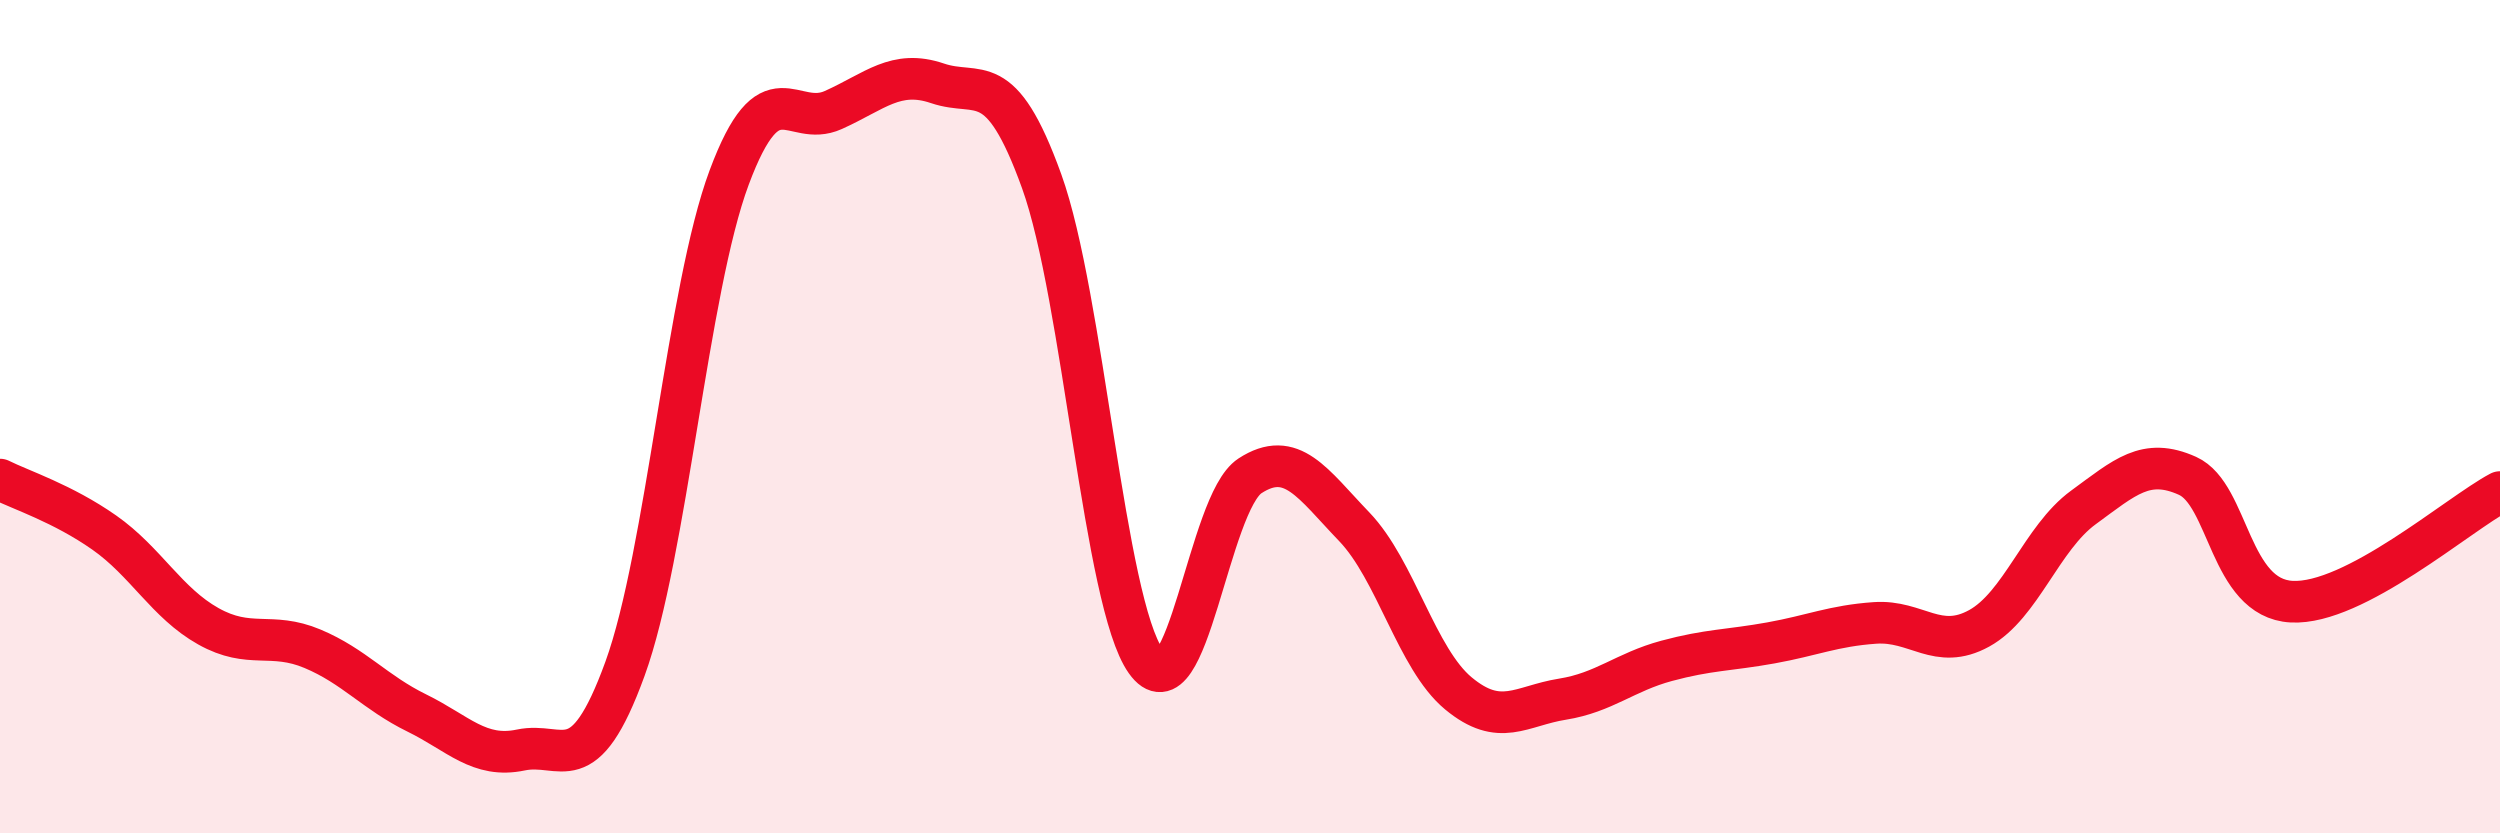 
    <svg width="60" height="20" viewBox="0 0 60 20" xmlns="http://www.w3.org/2000/svg">
      <path
        d="M 0,11.51 C 0.5,11.76 1.5,12.08 2.5,12.78 C 3.5,13.48 4,14.47 5,15.03 C 6,15.59 6.5,15.15 7.5,15.57 C 8.5,15.99 9,16.62 10,17.11 C 11,17.6 11.5,18.21 12.5,18 C 13.5,17.79 14,18.8 15,16.05 C 16,13.3 16.5,6.94 17.5,4.26 C 18.5,1.58 19,3.09 20,2.64 C 21,2.19 21.5,1.66 22.5,2 C 23.5,2.34 24,1.58 25,4.35 C 26,7.12 26.5,14.46 27.5,15.87 C 28.5,17.28 29,12.07 30,11.42 C 31,10.77 31.5,11.6 32.5,12.64 C 33.5,13.68 34,15.81 35,16.64 C 36,17.47 36.5,16.94 37.5,16.78 C 38.5,16.62 39,16.13 40,15.86 C 41,15.59 41.5,15.61 42.5,15.43 C 43.5,15.25 44,15.02 45,14.95 C 46,14.88 46.5,15.63 47.5,15.08 C 48.5,14.53 49,12.91 50,12.18 C 51,11.45 51.5,10.97 52.5,11.42 C 53.5,11.87 53.5,14.36 55,14.44 C 56.5,14.52 59,12.34 60,11.81L60 20L0 20Z"
        fill="#EB0A25"
        opacity="0.1"
        stroke-linecap="round"
        stroke-linejoin="round"
      />
      <path
        d="M 0,11.51 C 0.5,11.76 1.5,12.08 2.5,12.78 C 3.5,13.48 4,14.47 5,15.03 C 6,15.59 6.5,15.15 7.5,15.57 C 8.5,15.99 9,16.62 10,17.11 C 11,17.6 11.5,18.21 12.5,18 C 13.5,17.79 14,18.8 15,16.05 C 16,13.3 16.5,6.94 17.5,4.26 C 18.5,1.58 19,3.09 20,2.64 C 21,2.19 21.5,1.66 22.5,2 C 23.5,2.34 24,1.58 25,4.35 C 26,7.12 26.5,14.46 27.5,15.87 C 28.5,17.28 29,12.07 30,11.42 C 31,10.77 31.5,11.6 32.5,12.64 C 33.5,13.68 34,15.81 35,16.64 C 36,17.47 36.5,16.94 37.5,16.78 C 38.5,16.62 39,16.13 40,15.86 C 41,15.59 41.5,15.61 42.5,15.43 C 43.5,15.25 44,15.02 45,14.95 C 46,14.88 46.5,15.63 47.5,15.08 C 48.5,14.53 49,12.91 50,12.18 C 51,11.45 51.5,10.97 52.5,11.42 C 53.5,11.87 53.5,14.36 55,14.44 C 56.5,14.52 59,12.34 60,11.81"
        stroke="#EB0A25"
        stroke-width="1"
        fill="none"
        stroke-linecap="round"
        stroke-linejoin="round"
      />
    </svg>
  